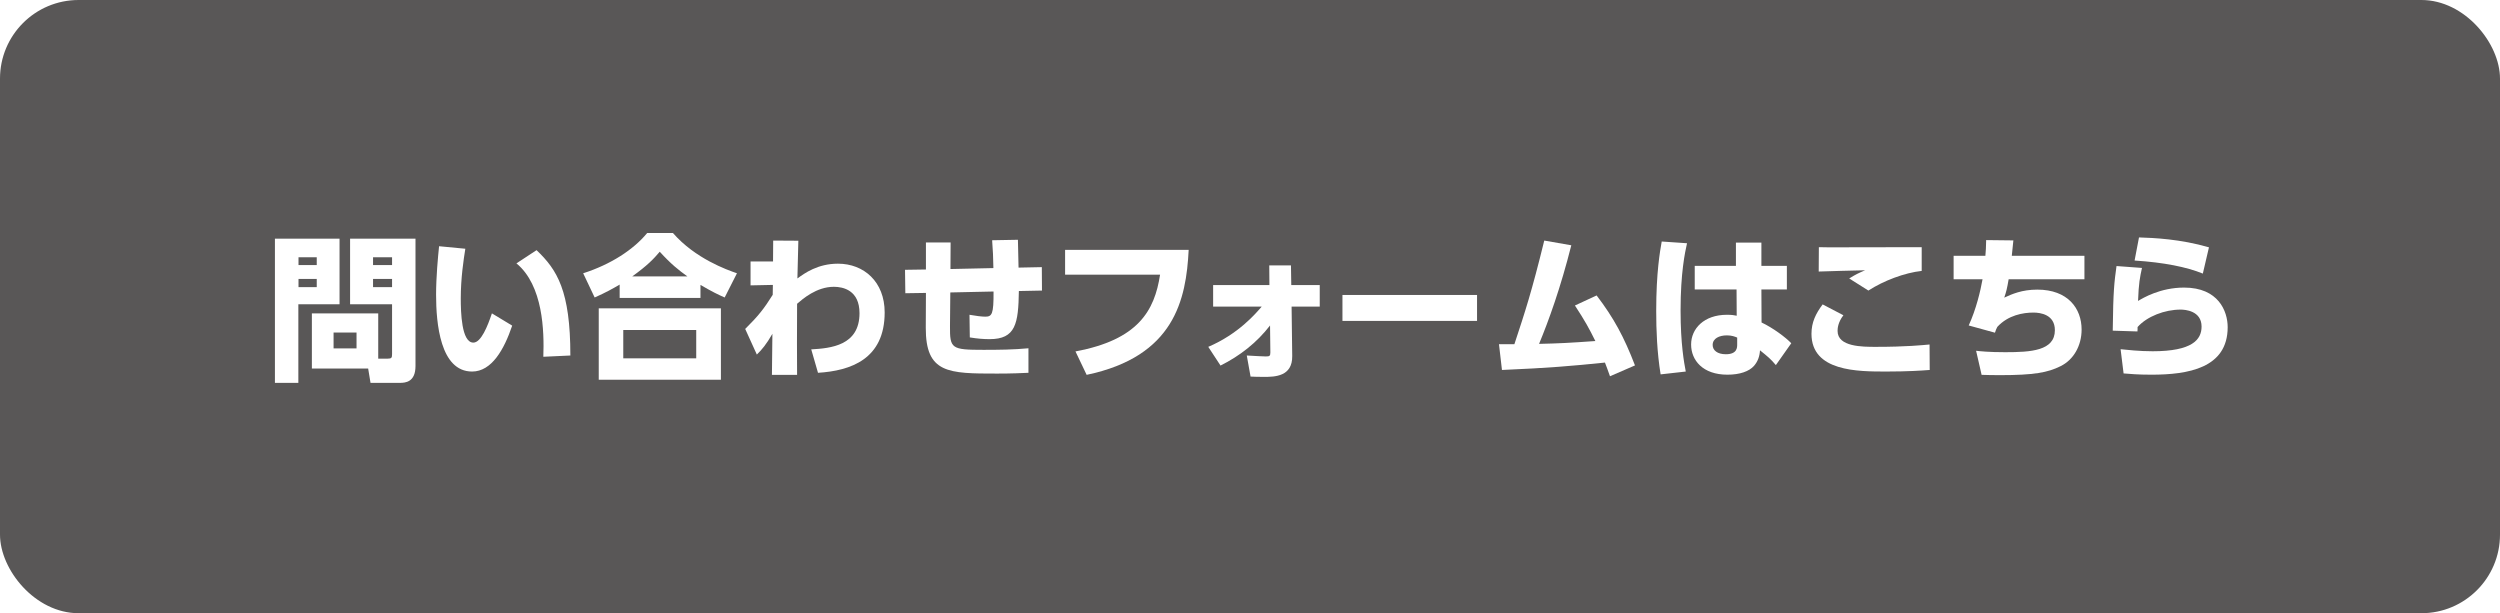 <?xml version="1.0" encoding="UTF-8"?><svg id="_レイヤー_2" xmlns="http://www.w3.org/2000/svg" xmlns:xlink="http://www.w3.org/1999/xlink" viewBox="0 0 318 78"><defs><style>.cls-1{fill:#fff;}.cls-2{fill:url(#_新規パターンスウォッチ_9);opacity:.3;}.cls-3{fill:#595757;}.cls-4{fill:none;}.cls-5{fill:#231815;}</style><pattern id="_新規パターンスウォッチ_9" x="0" y="0" width="191.88" height="333.19" patternTransform="translate(-8705.62 -6435.61) scale(.16)" patternUnits="userSpaceOnUse" viewBox="0 0 191.88 333.19"><g><rect class="cls-4" width="191.88" height="333.19"/><path class="cls-5" d="m106.73,333.19h-21.55l-76.6-44.25c-.65-.37-1.38-.57-2.13-.57s-1.48.2-2.12.57c-1.31.76-2.13,2.17-2.13,3.69v39.34c0,.42.07.83.19,1.23H0v-167.58c.22.04.45.06.67.06.75,0,1.48-.2,2.12-.57l83.92-48.48c1.31-.76,2.13-2.17,2.13-3.69s-.81-2.92-2.12-3.68l-36.88-21.29c-.65-.37-1.38-.57-2.13-.57s-1.47.19-2.11.56L0,114.22v-6.55l35.65-20.54c1.31-.76,2.13-2.17,2.13-3.68s-.81-2.93-2.12-3.68L2.13,60.41c-.65-.37-1.38-.57-2.13-.57V0h2.39c.31,1.03,1,1.93,1.96,2.47l82.37,46.84c.63.36,1.36.56,2.1.56s1.5-.2,2.15-.58c1.3-.75,2.1-2.16,2.1-3.67V7.02c0-1.51-.81-2.92-2.12-3.68l-5.78-3.34h21.54l-5.84,3.37c-1.31.76-2.13,2.17-2.13,3.69v91.04c0,1.51.81,2.92,2.12,3.68.66.38,1.39.57,2.13.57s1.48-.2,2.12-.57l34.8-20.09c1.31-.76,2.13-2.17,2.13-3.69V0h5.67v69.82c0,1.51.81,2.92,2.12,3.68.66.38,1.39.57,2.13.57s1.48-.2,2.12-.57l32.11-18.54c1.31-.76,2.13-2.17,2.13-3.69V0h3.52v59.84c-.74,0-1.48.2-2.12.57l-83.92,48.45c-1.31.76-2.13,2.17-2.13,3.69s.81,2.92,2.12,3.68l33.42,19.31c.65.37,1.38.57,2.13.57s1.46-.19,2.11-.56l48.39-27.87v6.55l-38.44,22.14c-1.31.76-2.13,2.17-2.13,3.68s.82,2.93,2.13,3.69l36.98,21.37c.45.26.94.43,1.45.51v167.58h-3.52v-39.78c0-1.51-.81-2.92-2.12-3.68-.66-.38-1.39-.57-2.13-.57s-1.48.2-2.12.57l-32.11,18.55c-1.31.76-2.13,2.17-2.13,3.69v21.23h-5.67v-13.04c0-1.51-.81-2.92-2.12-3.68-.66-.38-1.39-.57-2.13-.57s-1.48.2-2.12.57l-28.95,16.73Zm-7.93-167.76c0,1.53.83,2.95,2.15,3.7l82.37,46.84c.63.36,1.36.56,2.1.56s1.5-.2,2.15-.58c1.3-.75,2.11-2.16,2.11-3.67v-38.59c0-1.51-.81-2.92-2.12-3.68l-82.38-47.59c-.65-.37-1.39-.57-2.13-.57s-1.48.2-2.12.57c-1.31.76-2.13,2.17-2.13,3.69v39.34Zm0,52.51c0,1.51.81,2.92,2.12,3.68l82.38,47.56c.65.37,1.38.57,2.13.57s1.48-.2,2.12-.57c1.31-.76,2.13-2.17,2.13-3.69v-36.91c0-1.53-.83-2.95-2.15-3.7l-82.37-46.84c-.63-.36-1.36-.56-2.1-.56s-1.5.2-2.15.59c-1.29.75-2.1,2.16-2.1,3.67v36.19Zm-7.84-115.41c1.31-.76,2.13-2.17,2.13-3.69v-36.91c0-1.53-.83-2.95-2.15-3.7L8.56,11.39c-.63-.36-1.36-.56-2.1-.56s-1.5.2-2.15.59c-1.29.75-2.1,2.16-2.1,3.67v36.19c0,1.51.81,2.92,2.12,3.68l82.38,47.56c.65.37,1.39.57,2.13.57s1.48-.2,2.12-.57Zm-38.5,133.95c0,1.51.81,2.92,2.12,3.68.66.38,1.39.57,2.13.57s1.48-.2,2.12-.57l32.11-18.54c1.31-.76,2.13-2.17,2.13-3.69v-91.06c0-1.51-.81-2.92-2.12-3.68-.66-.38-1.39-.57-2.13-.57s-1.48.2-2.12.57l-32.11,18.55c-1.31.76-2.13,2.17-2.13,3.69v91.05Zm-44.72,32.53c.75,0,1.48-.2,2.12-.57l34.8-20.09c1.31-.76,2.13-2.17,2.13-3.69v-91.05c0-1.51-.81-2.92-2.12-3.68-.66-.38-1.39-.57-2.13-.57s-1.48.2-2.12.57l-34.8,20.1c-1.31.76-2.13,2.17-2.13,3.69v91.04c0,1.51.81,2.92,2.12,3.68.66.38,1.39.57,2.13.57Zm39.16,33.07l84.04-48.41c1.31-.76,2.13-2.17,2.13-3.68s-.81-2.93-2.12-3.68l-33.53-19.36c-.65-.37-1.39-.57-2.13-.57s-1.48.2-2.12.57l-83.92,48.45c-1.31.76-2.13,2.17-2.13,3.69s.81,2.92,2.12,3.68l33.42,19.31c.65.37,1.39.57,2.13.57s1.46-.19,2.11-.56Zm49.06,30.12c.74,0,1.48-.2,2.12-.57l83.92-48.48c1.31-.76,2.13-2.17,2.13-3.69s-.81-2.92-2.12-3.68l-36.88-21.29c-.65-.37-1.39-.57-2.13-.57s-1.46.19-2.11.56l-84.05,48.41c-1.31.76-2.13,2.17-2.13,3.68s.82,2.94,2.13,3.69l36.98,21.36c.65.37,1.39.57,2.13.57Z"/></g></pattern></defs><g id="_レイヤー_1-2"><g><rect class="cls-3" width="318" height="78" rx="10" ry="10"/><rect class="cls-2" width="318" height="78" rx="10" ry="10"/></g><g><path class="cls-1" d="m34.97,30.36h8.22v8.34h-5.24v10h-2.98v-18.34Zm3,2.36v1h2.32v-1h-2.32Zm0,2.76v1.04h2.32v-1.04h-2.32Zm10.14,10.14h1.2c.5,0,.56-.12.56-.58v-6.34h-5.34v-8.34h8.32v16.2c0,2.04-1.28,2.14-1.98,2.14h-3.74l-.3-1.82h-7.16v-7.02h8.44v5.76Zm-5.68-3.32v2.02h2.92v-2.02h-2.92Zm5.02-9.58v1h2.42v-1h-2.42Zm0,2.76v1.04h2.42v-1.04h-2.42Z"/><path class="cls-1" d="m59.19,31.64c-.22,1.38-.58,3.72-.58,6.32,0,1.7.08,5.62,1.6,5.62.98,0,1.82-2.1,2.36-3.72l2.58,1.56c-1.02,3.02-2.6,5.84-5.1,5.84-4.06,0-4.58-6.16-4.58-9.76,0-2.28.24-4.82.38-6.18l3.34.32Zm9.92,13.74c.12-3.24-.02-9.08-3.42-11.88l2.56-1.68c2.62,2.5,4.3,5.14,4.3,13.4l-3.44.16Z"/><path class="cls-1" d="m92.18,37.84c-.82-.36-1.54-.7-3.08-1.6v1.66h-10.28v-1.7c-.96.56-1.7.98-3.18,1.64l-1.46-3.08c3.5-1.12,6.4-3,8.14-5.12h3.28c2.82,3.24,6.86,4.68,8.14,5.12l-1.56,3.08Zm-.48,1.38v9.08h-15.54v-9.08h15.54Zm-3.14,2.76h-9.28v3.6h9.28v-3.6Zm-1.12-6.82c-1.12-.8-2.1-1.58-3.52-3.14-.8.94-1.56,1.74-3.5,3.14h7.02Z"/><path class="cls-1" d="m95.47,36.3v-3.04h2.86l.02-2.66,3.2.02c-.04,1.66-.1,3.52-.12,4.8.9-.66,2.58-1.88,5.16-1.88,3.3,0,5.94,2.3,5.94,6.2,0,5.96-4.34,7.42-8.48,7.68l-.86-2.98c2.48-.14,6.14-.48,6.14-4.6,0-2.92-2.08-3.36-3.26-3.36-2.22,0-3.98,1.56-4.68,2.16-.02,3.78-.02,6.66,0,9.04h-3.2l.06-5.22c-.78,1.36-1.36,2.04-1.98,2.64l-1.48-3.26c1.66-1.64,2.4-2.58,3.5-4.34l.02-1.26-2.84.06Z"/><path class="cls-1" d="m126.36,34.1c-.02-1.22-.06-2.34-.16-3.54l3.28-.06c.04,1.38.08,3.36.08,3.54l2.96-.06.02,2.98-2.94.06c-.06,4.14-.4,6.12-3.72,6.12-.8,0-1.52-.06-2.52-.22l-.04-2.88c.78.14,1.56.24,2,.24.86,0,1.08-.3,1.06-3.2l-5.5.12-.04,4.28c-.02,2.86.16,3.02,4.26,3.02,1.88,0,3.86-.02,5.72-.2v3.12c-.88.04-2.08.1-3.98.1-6.22,0-9.1-.02-9.08-5.84l.02-4.42-2.62.04-.04-2.98,2.66-.04v-3.44h3.14l-.02,3.38,5.46-.12Z"/><path class="cls-1" d="m151.2,31.78c-.32,6.32-1.8,13.56-12.98,15.9l-1.42-2.98c7.96-1.48,10.06-5.16,10.76-9.76h-12.08v-3.16h15.72Z"/><path class="cls-1" d="m154.31,39v-2.74h7.16l-.02-2.5h2.76l.04,2.5h3.62v2.74h-3.58l.08,6.28c.04,2.62-2.22,2.66-3.58,2.66-.76,0-1.36-.02-1.72-.04l-.48-2.68c.76.06,2.36.12,2.42.12.48,0,.58-.06.58-.52l-.04-3.42c-1.68,2.18-3.82,3.86-6.3,5.1l-1.56-2.38c3.84-1.64,6.02-4.22,6.8-5.12h-6.18Z"/><path class="cls-1" d="m187.88,37.52v3.3h-17.12v-3.3h17.12Z"/><path class="cls-1" d="m190.67,43.78h1.96c1.36-4.12,2.18-6.58,3.8-13.18l3.44.6c-1.36,5.4-2.88,9.6-4.1,12.54,2.64-.06,3.76-.12,7.16-.36-.8-1.62-1.34-2.6-2.6-4.52l2.76-1.28c2.18,2.86,3.48,5.26,4.88,8.9l-3.18,1.38c-.3-.86-.42-1.16-.64-1.74-4.32.44-7.06.68-13.1.94l-.38-3.28Z"/><path class="cls-1" d="m214.59,30.94c-.26,1.16-.82,3.74-.82,8.56,0,4.24.44,6.62.66,7.76l-3.2.36c-.46-2.84-.56-5.66-.56-8.08,0-4.88.48-7.58.7-8.82l3.22.22Zm12.7,2.88v3h-3.24l.02,4.2c1.48.7,3.1,1.92,3.78,2.64l-1.96,2.78c-.7-.82-.96-1.02-2.02-1.88-.04.74-.26,1.4-.76,1.98-.62.7-1.8,1.12-3.38,1.12-3.14,0-4.62-1.84-4.62-3.84s1.62-3.78,4.56-3.78c.64,0,.94.06,1.24.12l-.02-3.34h-5.32v-3h5.24v-2.96h3.24v2.96h3.24Zm-6.32,9.12c-.34-.14-.7-.28-1.32-.28-.94,0-1.8.38-1.8,1.22,0,.68.6,1.18,1.68,1.18,1.44,0,1.44-.86,1.44-1.24v-.88Z"/><path class="cls-1" d="m234.48,40.1c-.72.94-.74,1.72-.74,2,0,2.02,3.14,2.02,4.86,2.02,3.88,0,5.96-.22,6.84-.3l.02,3.24c-1.04.08-2.78.2-5.52.2-3.64,0-9.52,0-9.52-4.8,0-1.46.54-2.56,1.42-3.74l2.64,1.38Zm9.96-5.64c-2.18.24-4.84,1.24-6.78,2.5l-2.44-1.54c.84-.52,1.14-.66,2.02-1.04-.94.02-5.06.12-5.9.16l.02-3.1c.7.02,1.32.02,2.14.02,2.06,0,10.4-.02,10.94-.02v3.02Z"/><path class="cls-1" d="m265.14,32.54v2.98h-9.64c-.2,1.18-.3,1.58-.56,2.34.96-.44,2.24-1.02,4.2-1.02,3.9,0,5.64,2.4,5.64,5.08,0,2.08-1.04,3.86-2.68,4.66-1.6.8-3.34,1.14-7.72,1.14-1.06,0-1.62-.02-2.32-.04l-.7-3.06c.54.06,1.6.18,3.7.18,3.28,0,6.32-.18,6.32-2.8,0-2-1.86-2.24-2.72-2.24-1.32,0-3.22.32-4.6,1.82-.14.26-.2.42-.3.74l-3.34-.92c.96-2.1,1.5-4.42,1.76-5.88h-3.68v-2.98h4.04c.06-.66.08-1.02.1-2l3.46.04c-.1,1.04-.18,1.72-.2,1.96h9.24Z"/><path class="cls-1" d="m272.46,34.08c-.26,1.18-.42,1.94-.5,4.2.64-.38,2.82-1.7,5.86-1.7,4.36,0,5.54,3,5.54,5.04,0,5.22-5.06,6.04-9.7,6.04-1.84,0-2.72-.1-3.54-.16l-.38-3.08c.8.08,2.38.26,4.08.26,5.04,0,6.22-1.48,6.22-3.14,0-2.02-2.12-2.16-2.66-2.16-2.02,0-4.28.86-5.48,2.22,0,.32,0,.4-.02.56l-3.14-.1c.06-5.2.2-6.14.48-8.22l3.24.24Zm7.74.72c-2.06-.84-4.96-1.42-8.68-1.66l.56-2.94c1.9.06,5.24.2,8.9,1.26l-.78,3.34Z"/></g></g></svg>